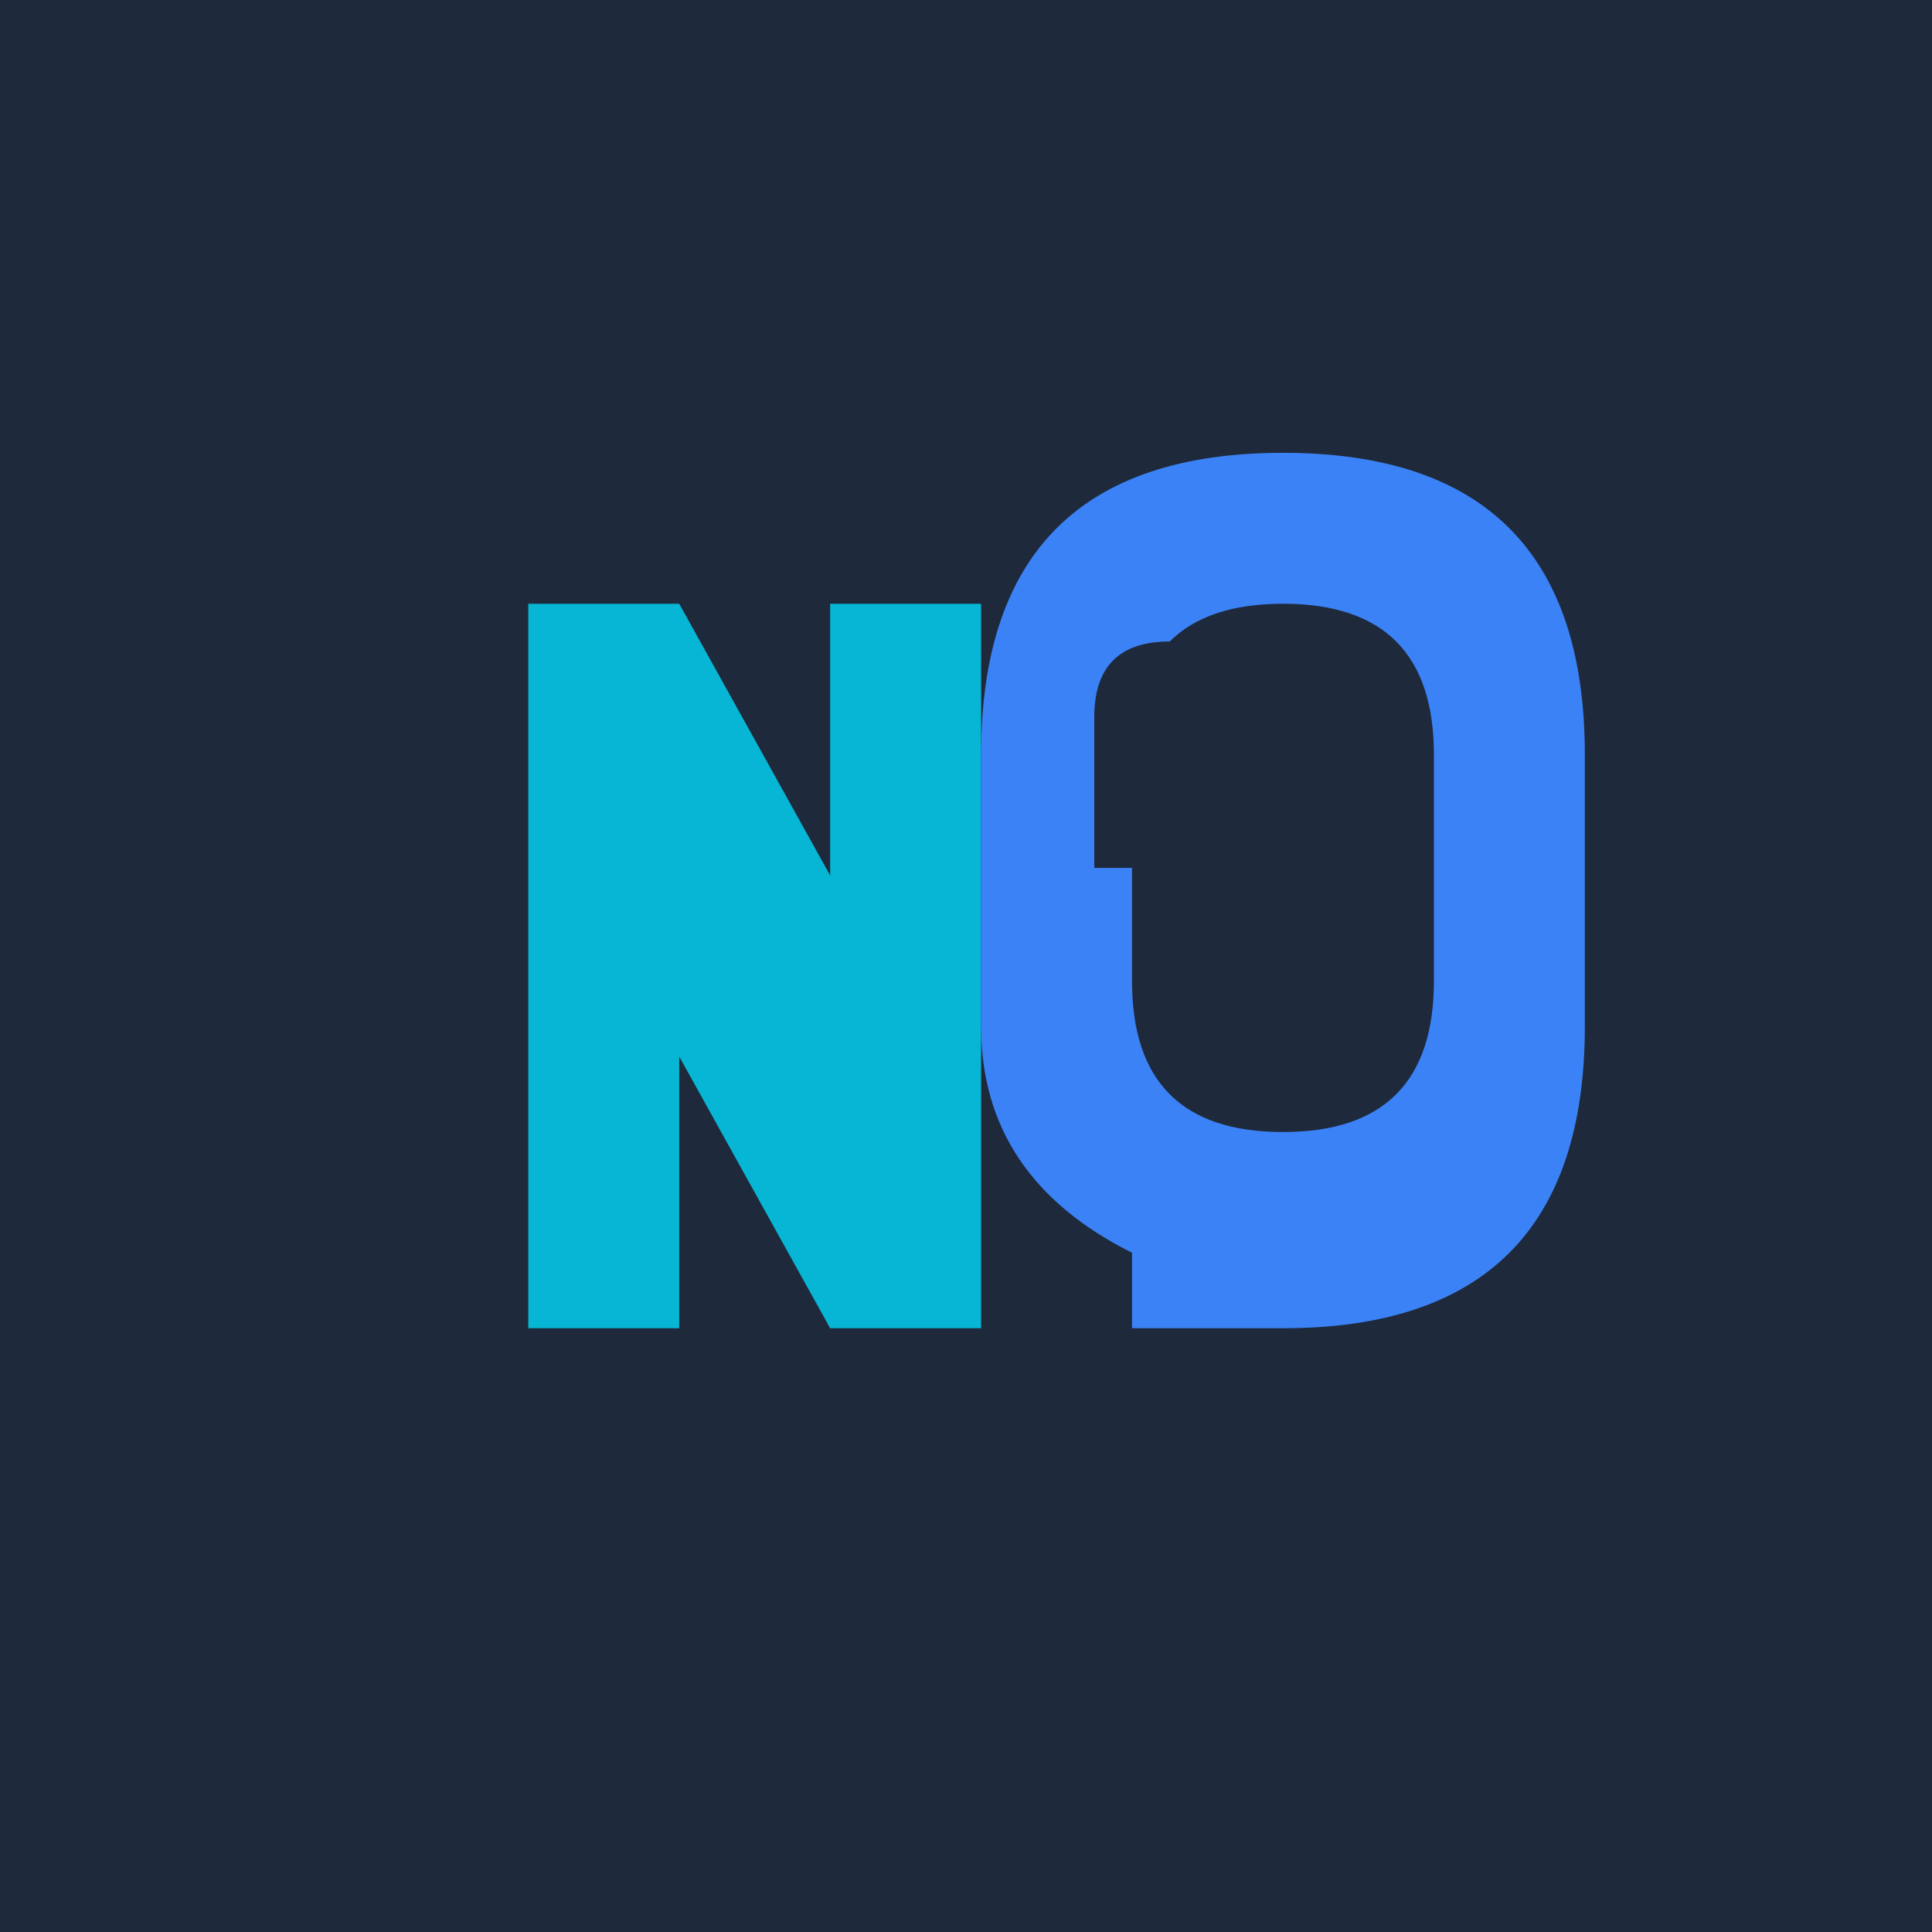 <svg xmlns="http://www.w3.org/2000/svg" viewBox="0 0 256 256">
  <rect width="256" height="256" fill="#1e293b"/>
  <path d="M70 80 L70 176 L90 176 L90 140 L110 176 L130 176 L130 80 L110 80 L110 116 L90 80 Z" fill="#06B6D4"/>
  <path d="M150 100 Q150 80 170 80 Q190 80 190 100 L190 130 Q190 150 170 150 Q150 150 150 130 Z M170 176 Q210 176 210 136 L210 100 Q210 60 170 60 Q130 60 130 100 L130 136 Q130 156 150 166 L150 176 L170 176 Z" fill="#3B82F6"/>
  <path d="M145 95 L145 115 L165 115 L165 95 Q165 85 155 85 Q145 85 145 95 Z" fill="#1e293b"/>
</svg>